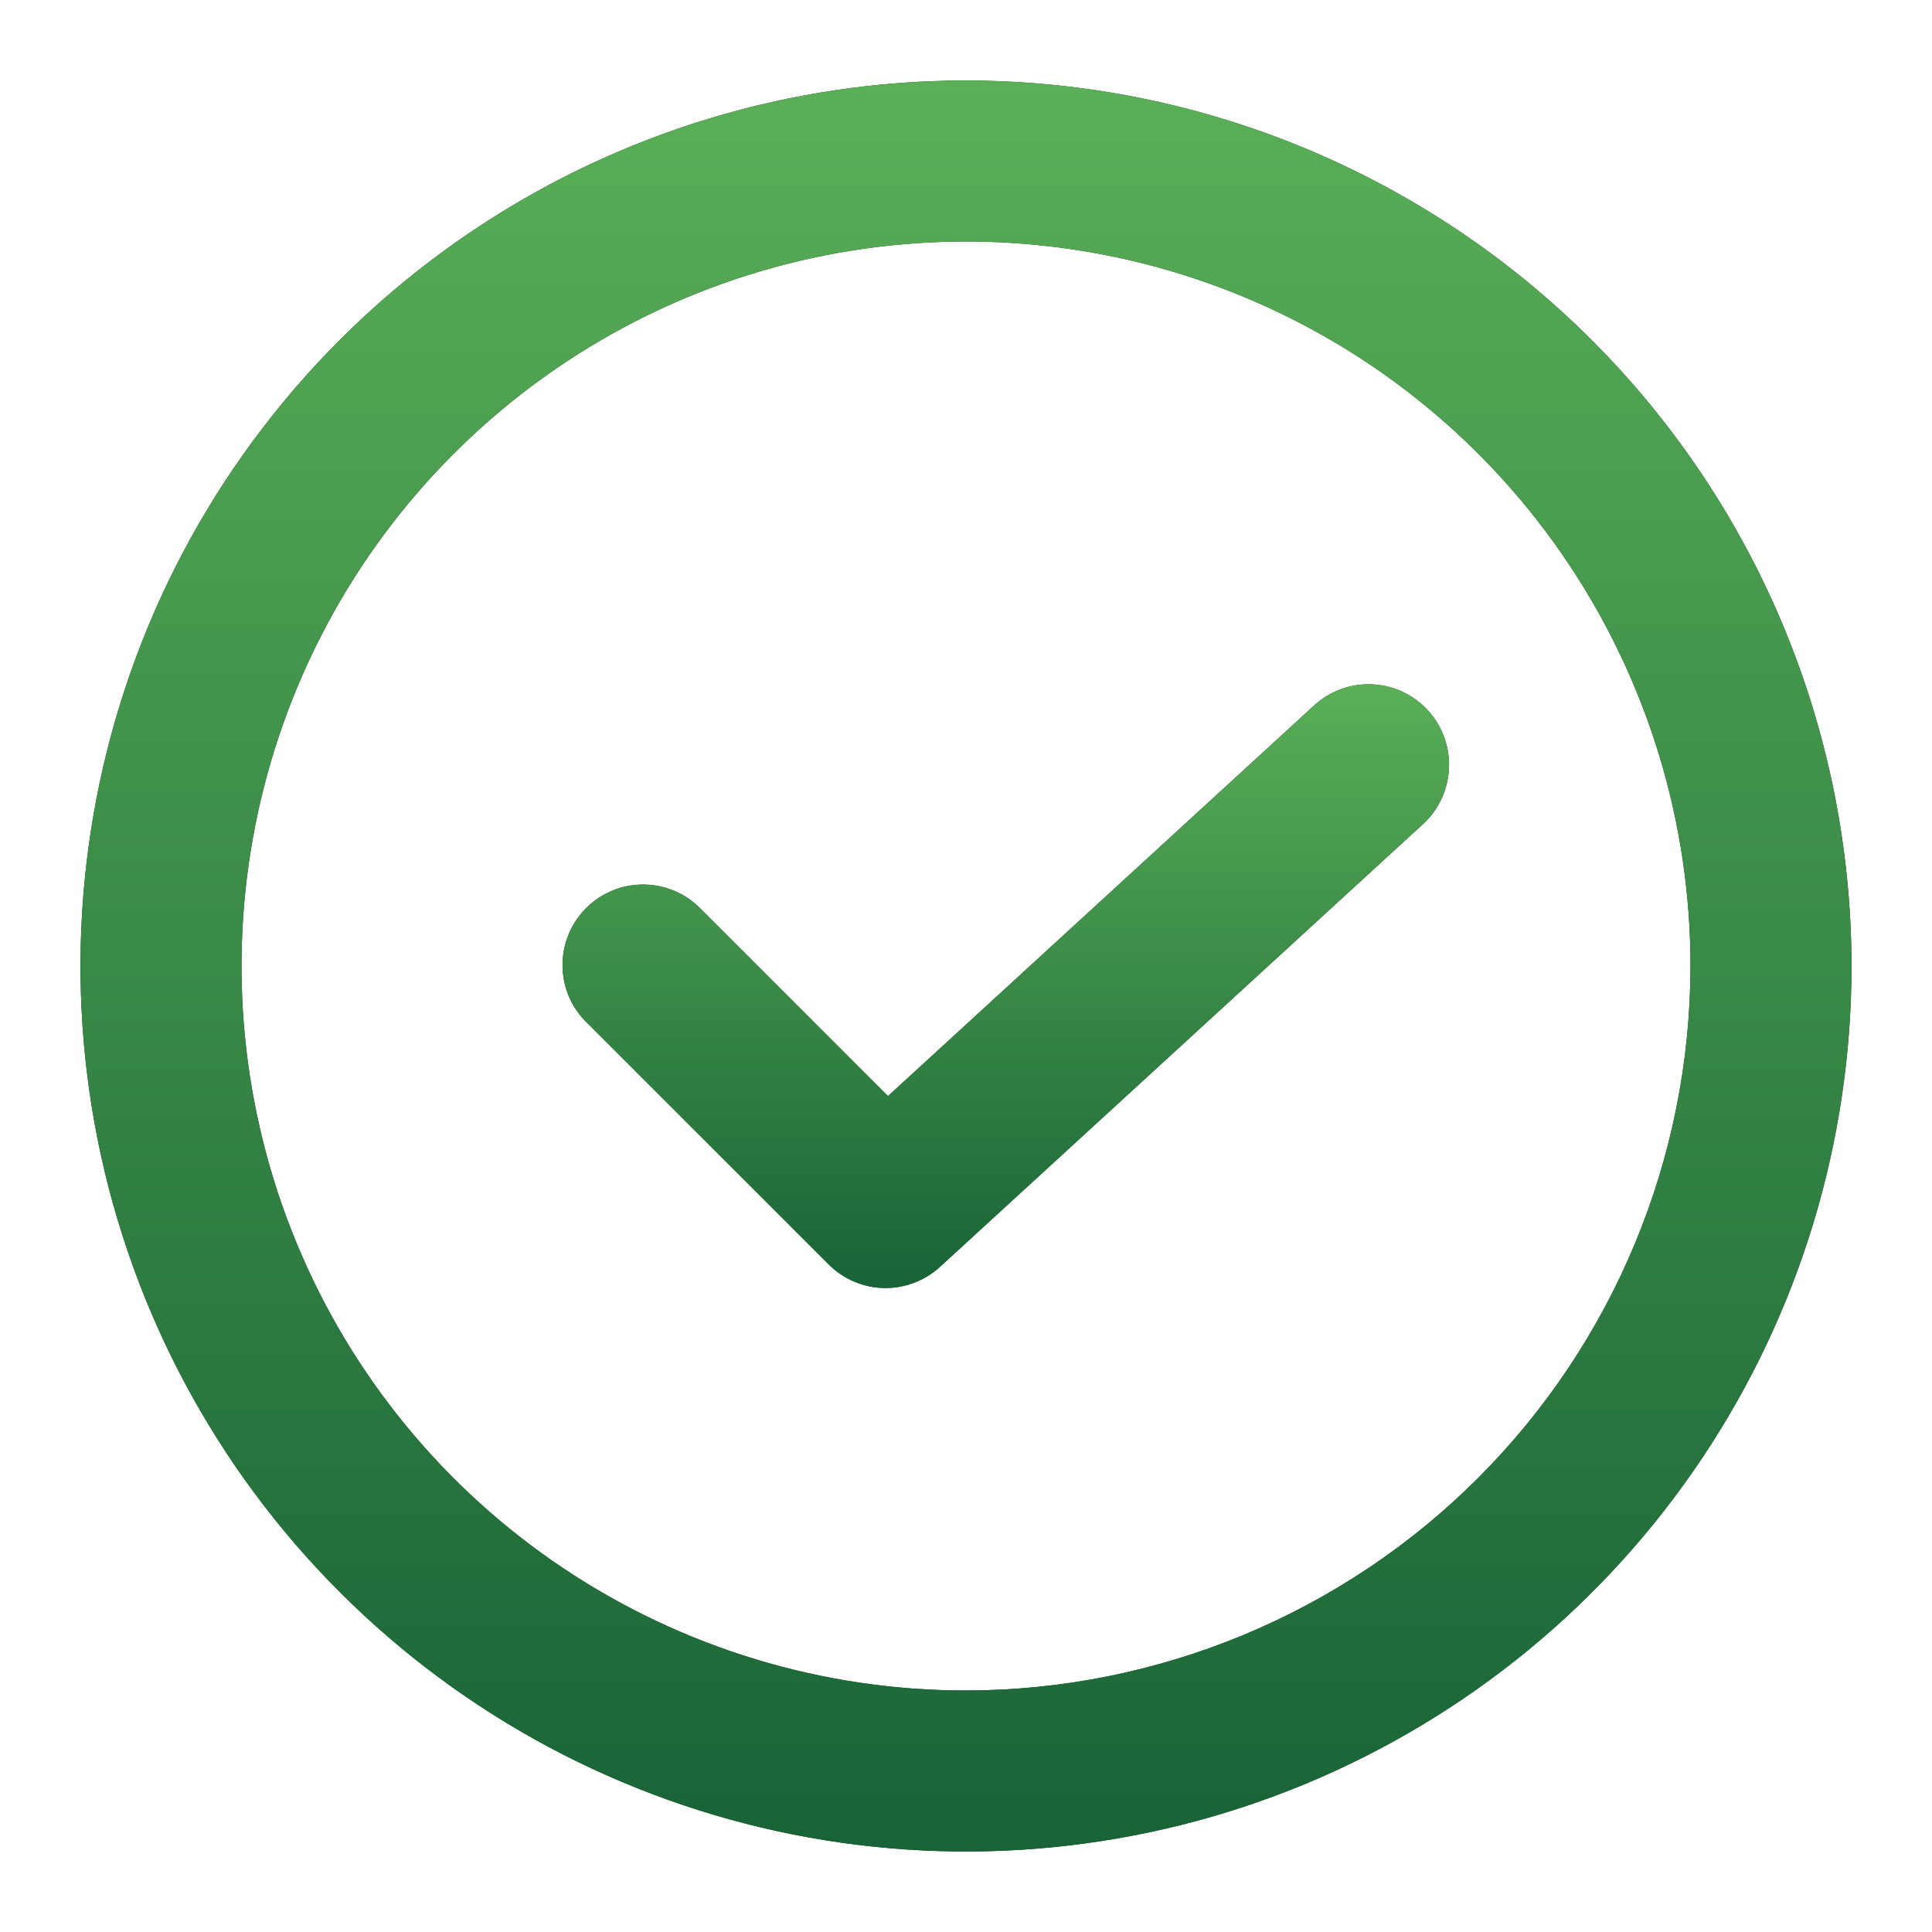 <?xml version="1.0" encoding="UTF-8"?> <svg xmlns="http://www.w3.org/2000/svg" width="24" height="24" viewBox="0 0 24 24" fill="none"> <path d="M12 1C9.824 1 7.698 1.645 5.889 2.854C4.08 4.063 2.67 5.78 1.837 7.79C1.005 9.8 0.787 12.012 1.211 14.146C1.636 16.28 2.683 18.24 4.222 19.778C5.76 21.317 7.72 22.364 9.854 22.789C11.988 23.213 14.2 22.995 16.209 22.163C18.22 21.33 19.938 19.92 21.146 18.111C22.355 16.302 23 14.176 23 12C22.997 9.084 21.837 6.288 19.774 4.226C17.712 2.163 14.916 1.003 12 1ZM12 21C10.22 21 8.48 20.472 7 19.483C5.52 18.494 4.366 17.089 3.685 15.444C3.004 13.8 2.826 11.99 3.173 10.244C3.52 8.498 4.377 6.895 5.636 5.636C6.895 4.377 8.498 3.52 10.244 3.173C11.99 2.826 13.8 3.004 15.444 3.685C17.089 4.366 18.494 5.52 19.483 7C20.472 8.48 21 10.22 21 12C20.997 14.386 20.048 16.674 18.361 18.361C16.674 20.048 14.386 20.997 12 21Z" fill="#0F3C0C"></path> <path d="M12 1C9.824 1 7.698 1.645 5.889 2.854C4.08 4.063 2.67 5.78 1.837 7.79C1.005 9.8 0.787 12.012 1.211 14.146C1.636 16.28 2.683 18.24 4.222 19.778C5.76 21.317 7.72 22.364 9.854 22.789C11.988 23.213 14.2 22.995 16.209 22.163C18.22 21.33 19.938 19.92 21.146 18.111C22.355 16.302 23 14.176 23 12C22.997 9.084 21.837 6.288 19.774 4.226C17.712 2.163 14.916 1.003 12 1ZM12 21C10.22 21 8.48 20.472 7 19.483C5.52 18.494 4.366 17.089 3.685 15.444C3.004 13.8 2.826 11.99 3.173 10.244C3.52 8.498 4.377 6.895 5.636 5.636C6.895 4.377 8.498 3.52 10.244 3.173C11.99 2.826 13.8 3.004 15.444 3.685C17.089 4.366 18.494 5.52 19.483 7C20.472 8.48 21 10.22 21 12C20.997 14.386 20.048 16.674 18.361 18.361C16.674 20.048 14.386 20.997 12 21Z" fill="url(#paint0_linear_175_56)"></path> <path d="M16.325 8.763L11.031 13.616L8.708 11.293C8.615 11.198 8.505 11.121 8.383 11.069C8.261 11.017 8.13 10.989 7.997 10.988C7.864 10.987 7.733 11.012 7.61 11.062C7.487 11.113 7.375 11.187 7.281 11.281C7.187 11.375 7.113 11.486 7.063 11.609C7.012 11.732 6.987 11.864 6.988 11.996C6.989 12.129 7.017 12.261 7.069 12.383C7.122 12.505 7.198 12.615 7.294 12.707L10.294 15.707C10.476 15.889 10.721 15.994 10.979 16C11.237 16.005 11.487 15.911 11.677 15.737L17.677 10.237C17.872 10.058 17.988 9.808 18 9.543C18.011 9.278 17.917 9.02 17.738 8.824C17.558 8.629 17.309 8.512 17.044 8.501C16.779 8.489 16.52 8.584 16.325 8.763Z" fill="#0F3C0C"></path> <path d="M16.325 8.763L11.031 13.616L8.708 11.293C8.615 11.198 8.505 11.121 8.383 11.069C8.261 11.017 8.13 10.989 7.997 10.988C7.864 10.987 7.733 11.012 7.61 11.062C7.487 11.113 7.375 11.187 7.281 11.281C7.187 11.375 7.113 11.486 7.063 11.609C7.012 11.732 6.987 11.864 6.988 11.996C6.989 12.129 7.017 12.261 7.069 12.383C7.122 12.505 7.198 12.615 7.294 12.707L10.294 15.707C10.476 15.889 10.721 15.994 10.979 16C11.237 16.005 11.487 15.911 11.677 15.737L17.677 10.237C17.872 10.058 17.988 9.808 18 9.543C18.011 9.278 17.917 9.02 17.738 8.824C17.558 8.629 17.309 8.512 17.044 8.501C16.779 8.489 16.52 8.584 16.325 8.763Z" fill="url(#paint1_linear_175_56)"></path> <defs> <linearGradient id="paint0_linear_175_56" x1="12" y1="1" x2="12" y2="23" gradientUnits="userSpaceOnUse"> <stop stop-color="#5AAF57"></stop> <stop offset="1" stop-color="#186337"></stop> </linearGradient> <linearGradient id="paint1_linear_175_56" x1="12.495" y1="8.5" x2="12.495" y2="16" gradientUnits="userSpaceOnUse"> <stop stop-color="#5AAF57"></stop> <stop offset="1" stop-color="#186337"></stop> </linearGradient> </defs> </svg> 